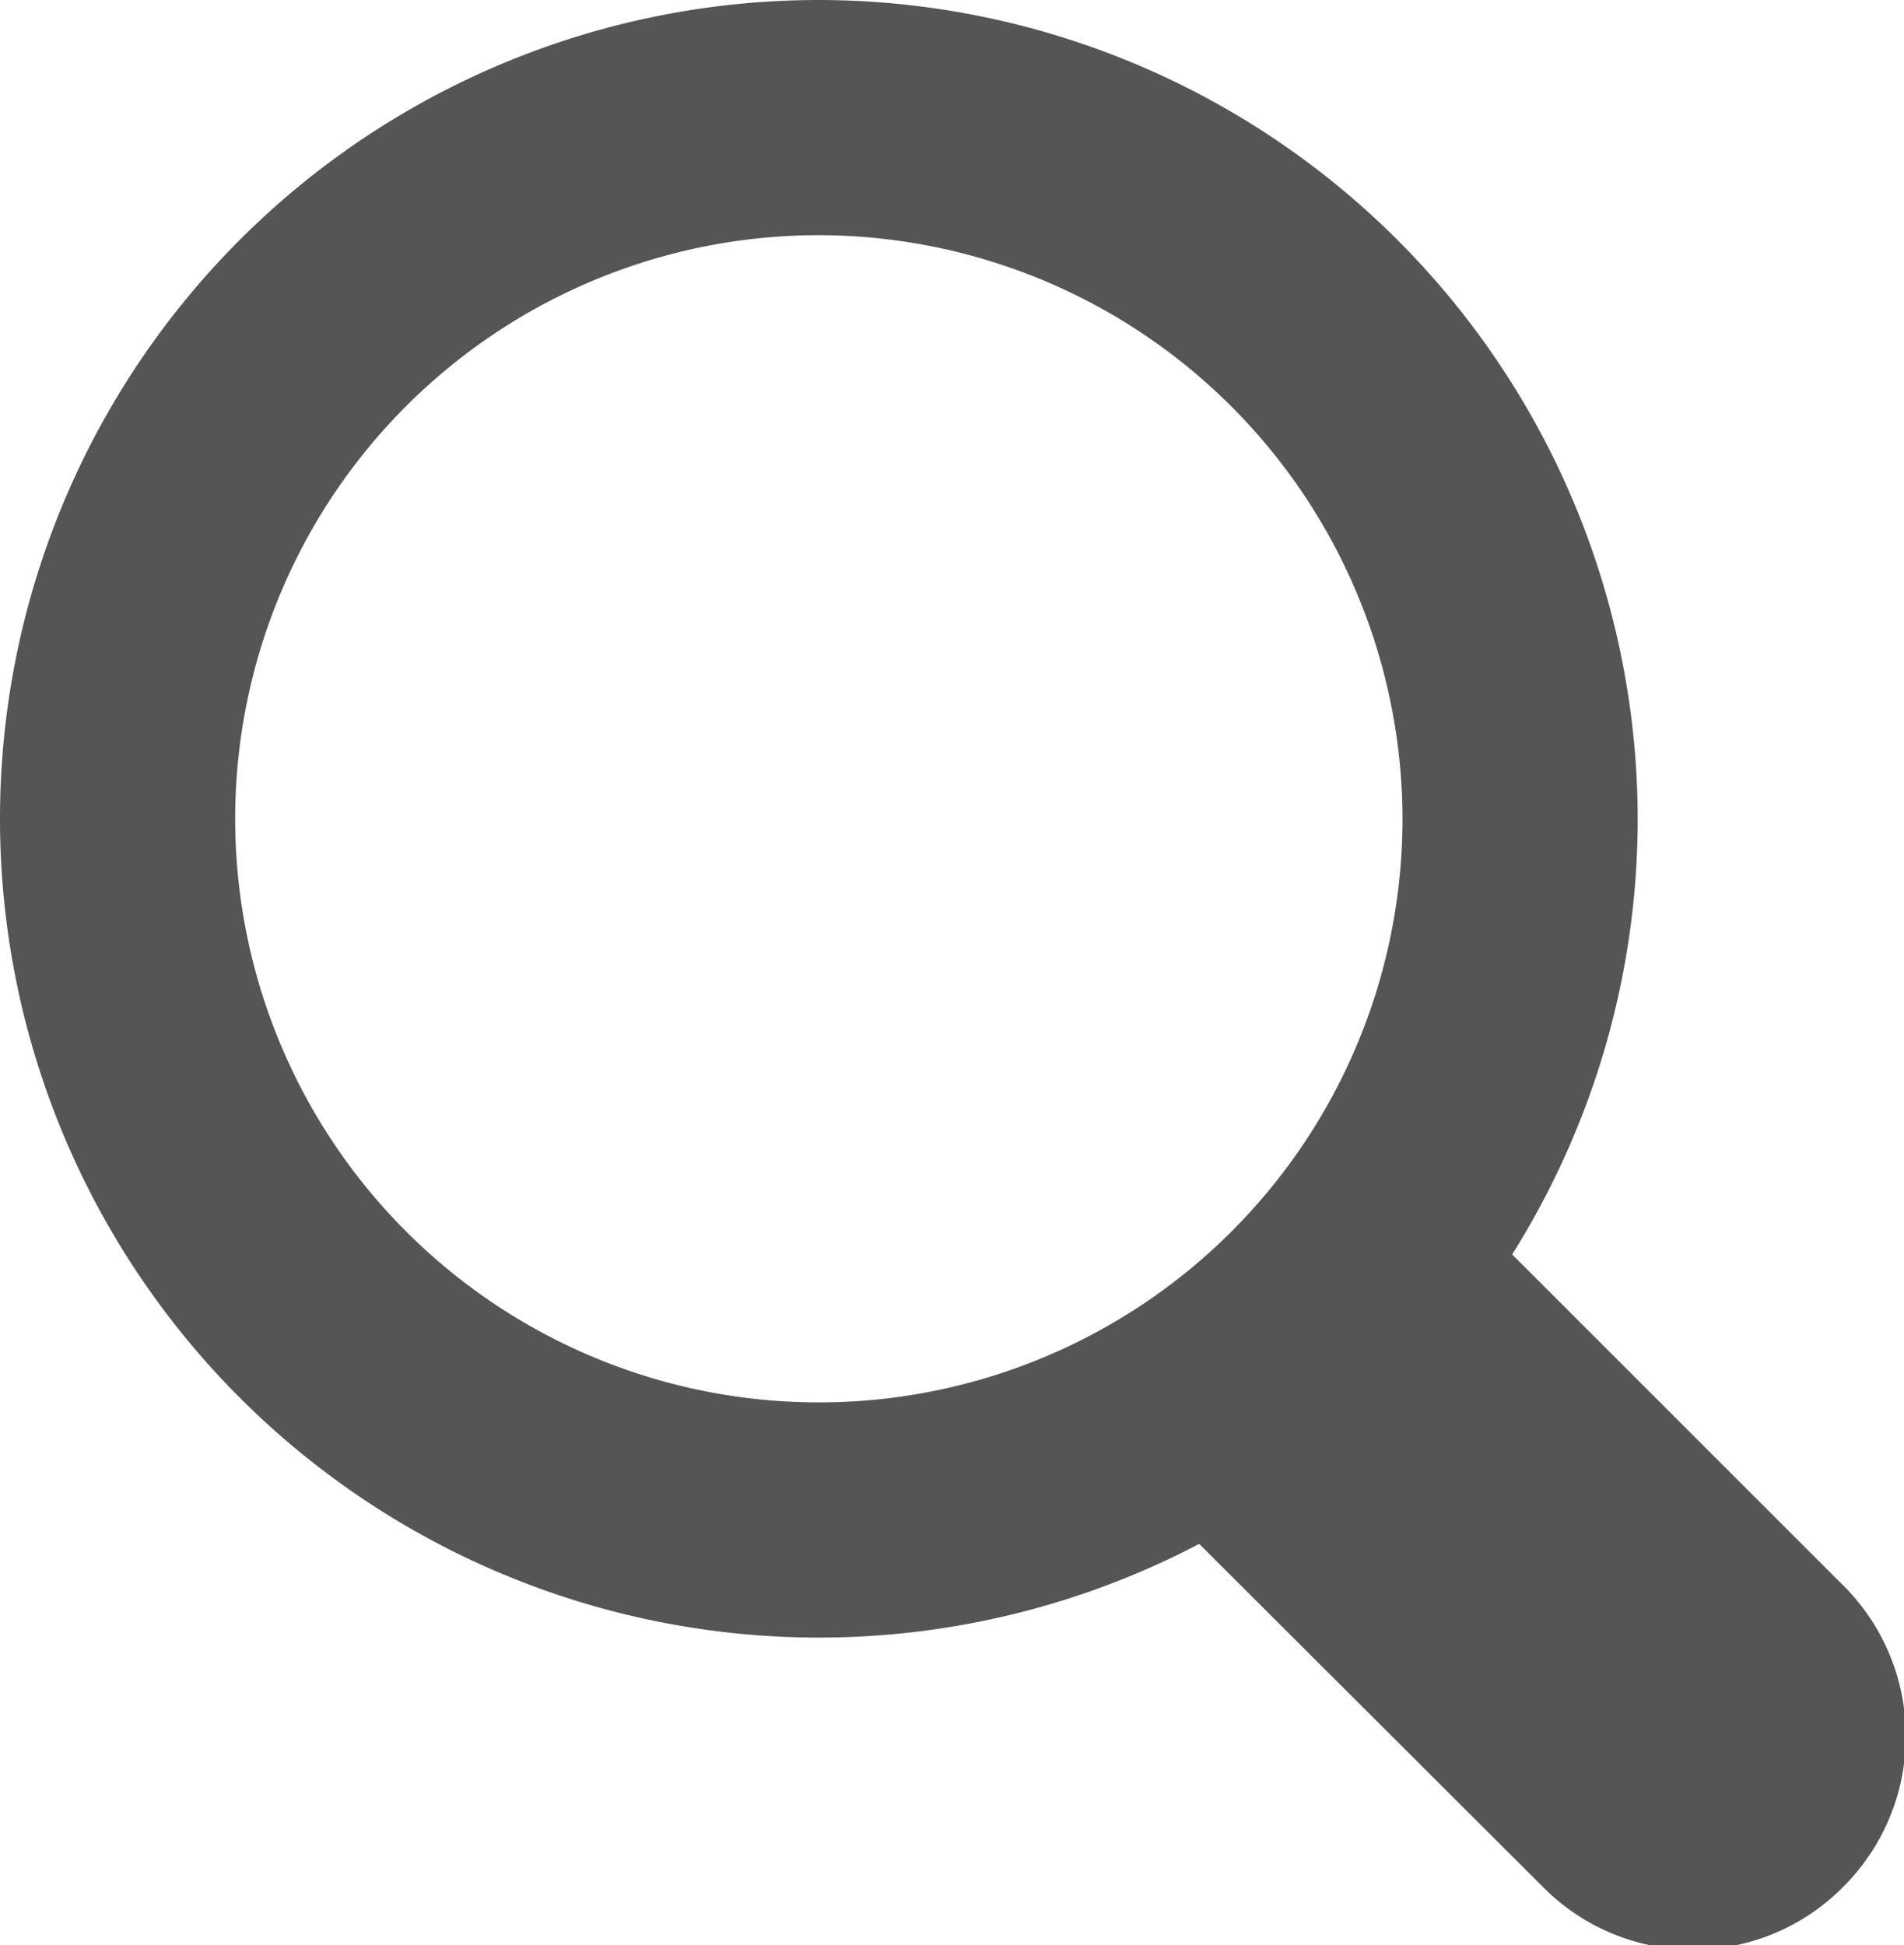 <svg viewBox="0 0 22.02 22.5" xmlns="http://www.w3.org/2000/svg"><g transform="translate(-538.58 -244.69)"><path d="m556.16 254.16a8.11 8.11 0 1 1 -8.11-8.11 8.12 8.12 0 0 1 8.11 8.11z" fill="none" stroke="#545555" stroke-miterlimit="10" stroke-width="2.72"/><path d="m559.87 263-5-5c-1.15 1.13-2.15 2.77-3.57 3.4l5.12 5.11a2.44 2.44 0 0 0 3.48 0 2.46 2.46 0 0 0 -.03-3.51z" fill="#545555"/></g></svg>